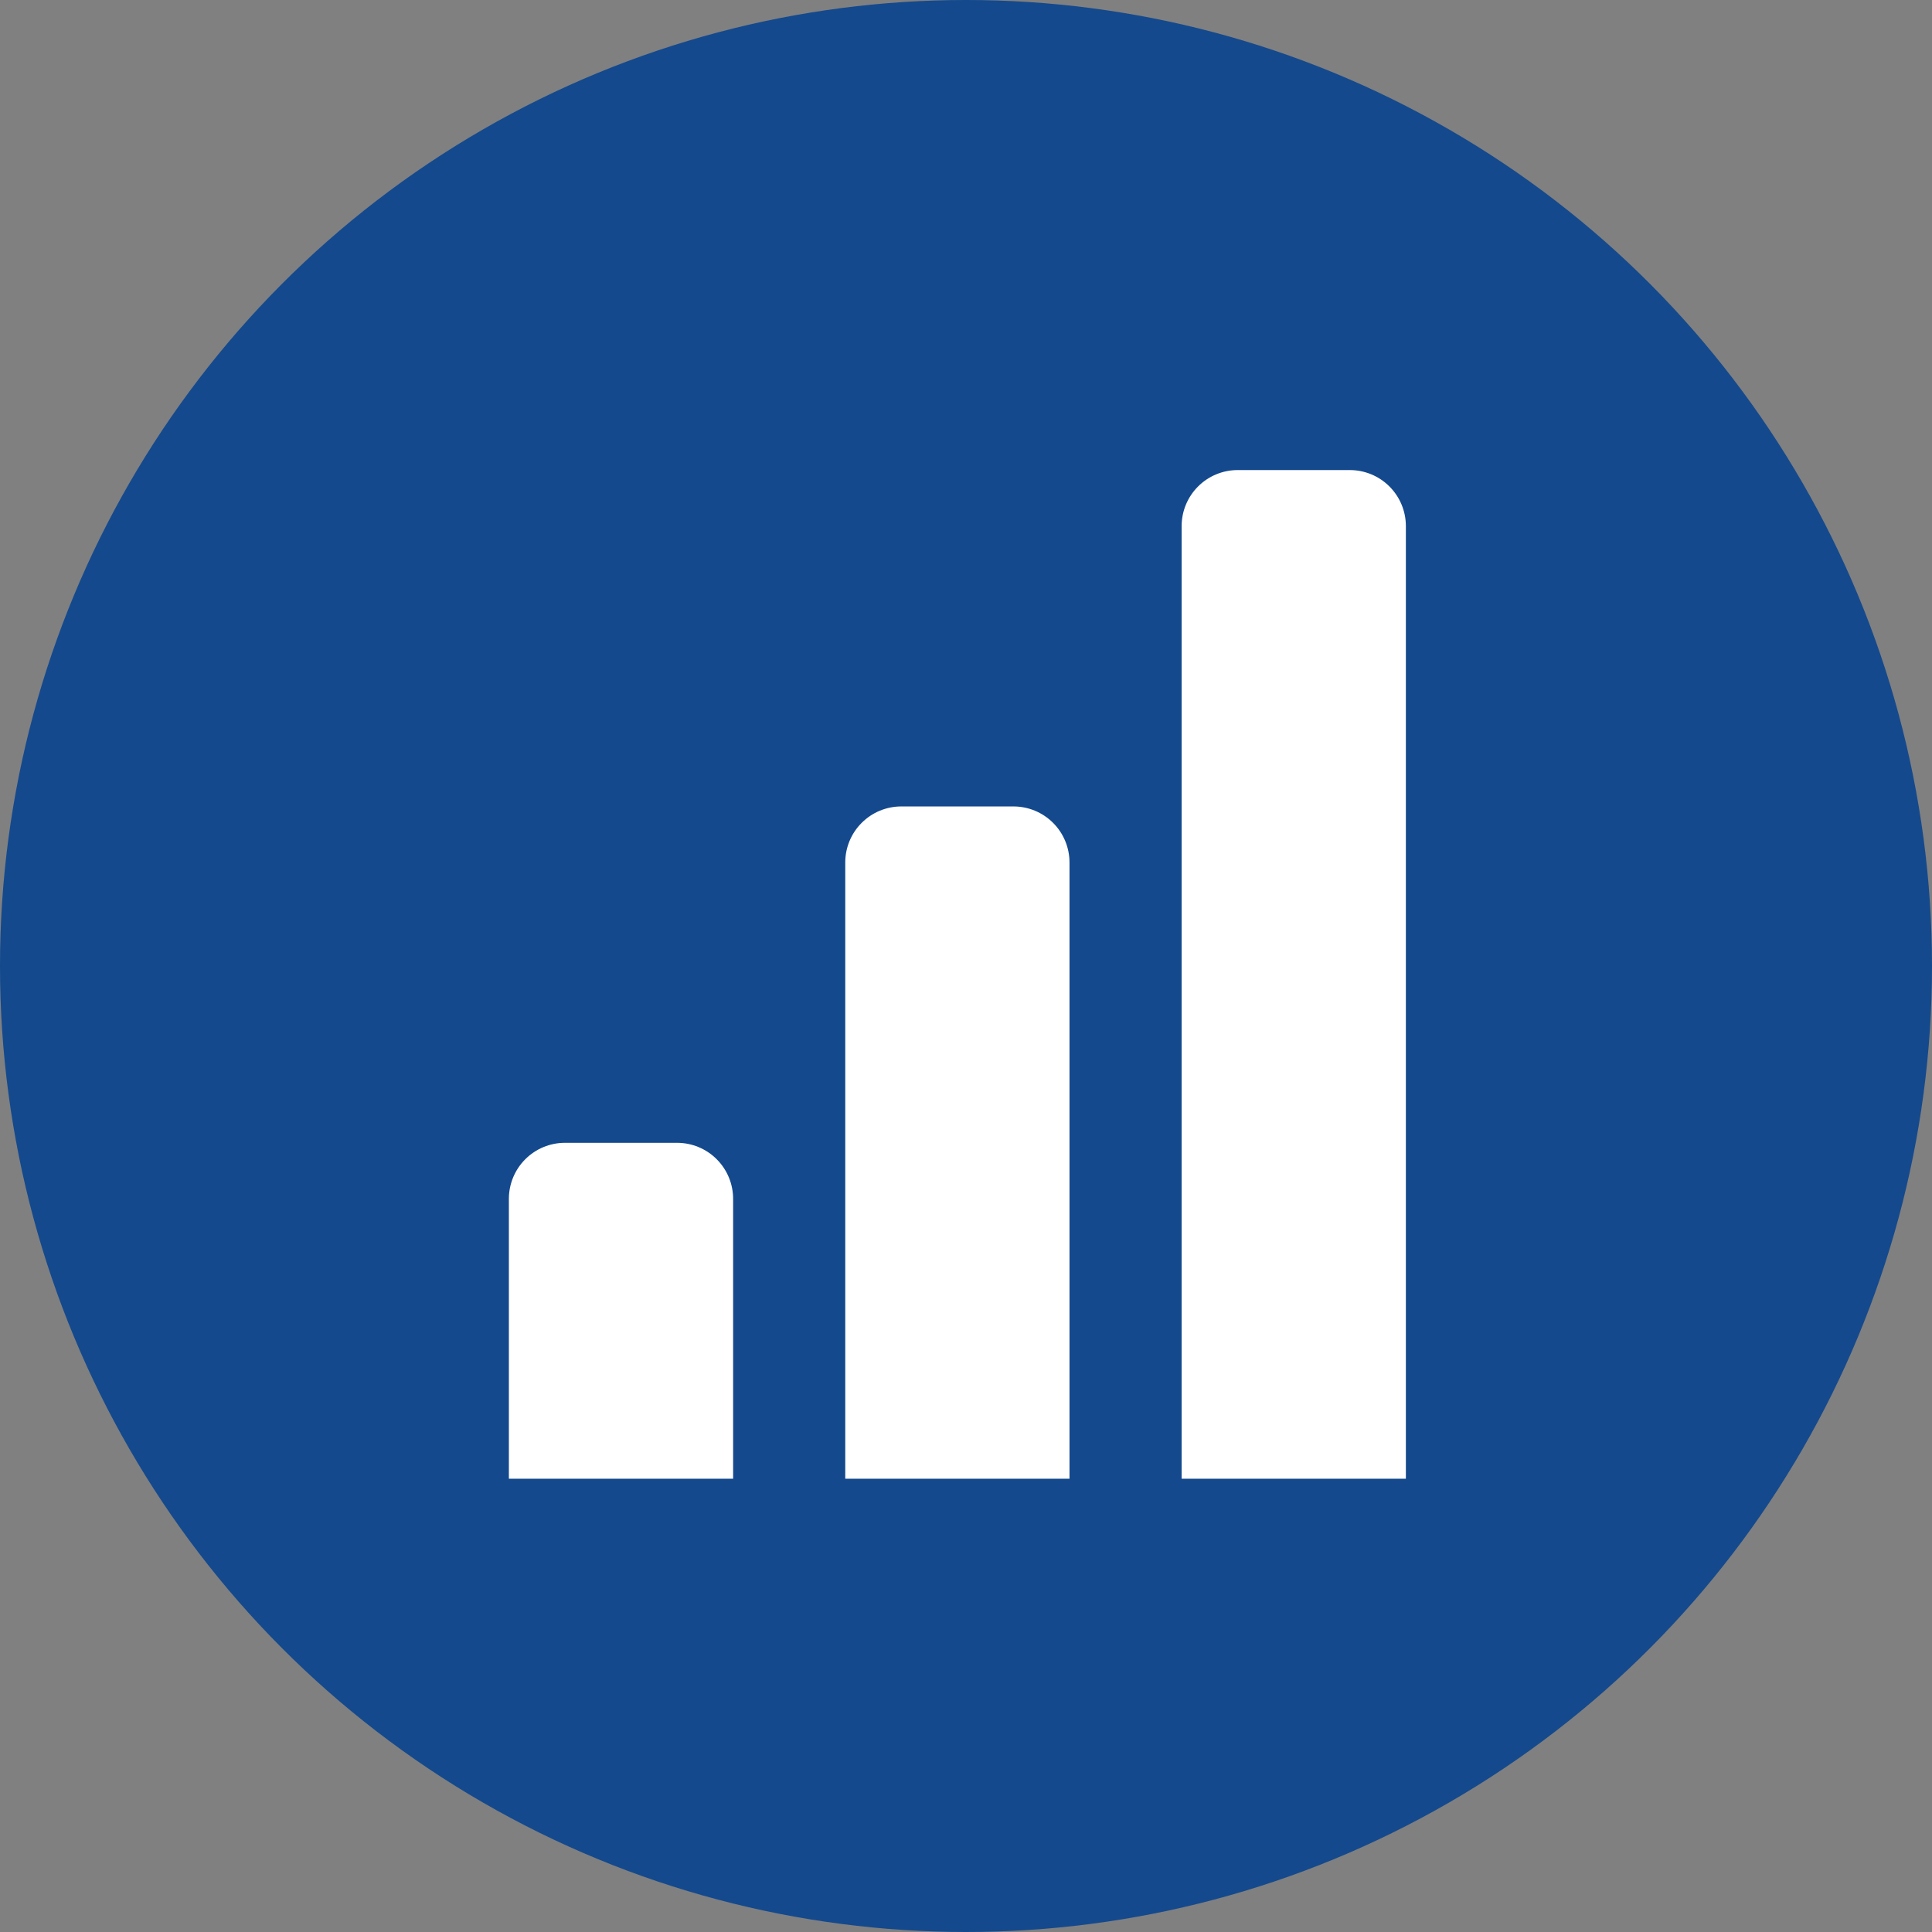 <svg width="112" height="112" viewBox="0 0 112 112" fill="none" xmlns="http://www.w3.org/2000/svg">
<rect x="0" y="0" width="112" height="112" fill="#808080" stroke="none"/>
<circle cx="56" cy="56" r="56" fill="#14498D"/>
<path d="M78.25 27.25H71.75C70.888 27.25 70.061 27.592 69.452 28.202C68.842 28.811 68.5 29.638 68.5 30.5V85.724H81.5V30.5C81.5 29.638 81.158 28.811 80.548 28.202C79.939 27.592 79.112 27.25 78.25 27.25ZM58.75 46.75H52.25C51.388 46.75 50.561 47.092 49.952 47.702C49.342 48.311 49 49.138 49 50V85.724H62V50C62 49.138 61.658 48.311 61.048 47.702C60.439 47.092 59.612 46.75 58.75 46.75ZM39.25 66.25H32.75C31.888 66.25 31.061 66.592 30.452 67.202C29.842 67.811 29.5 68.638 29.5 69.5V85.724H42.5V69.5C42.5 68.638 42.158 67.811 41.548 67.202C40.939 66.592 40.112 66.25 39.25 66.25Z" fill="white"/>
</svg>
